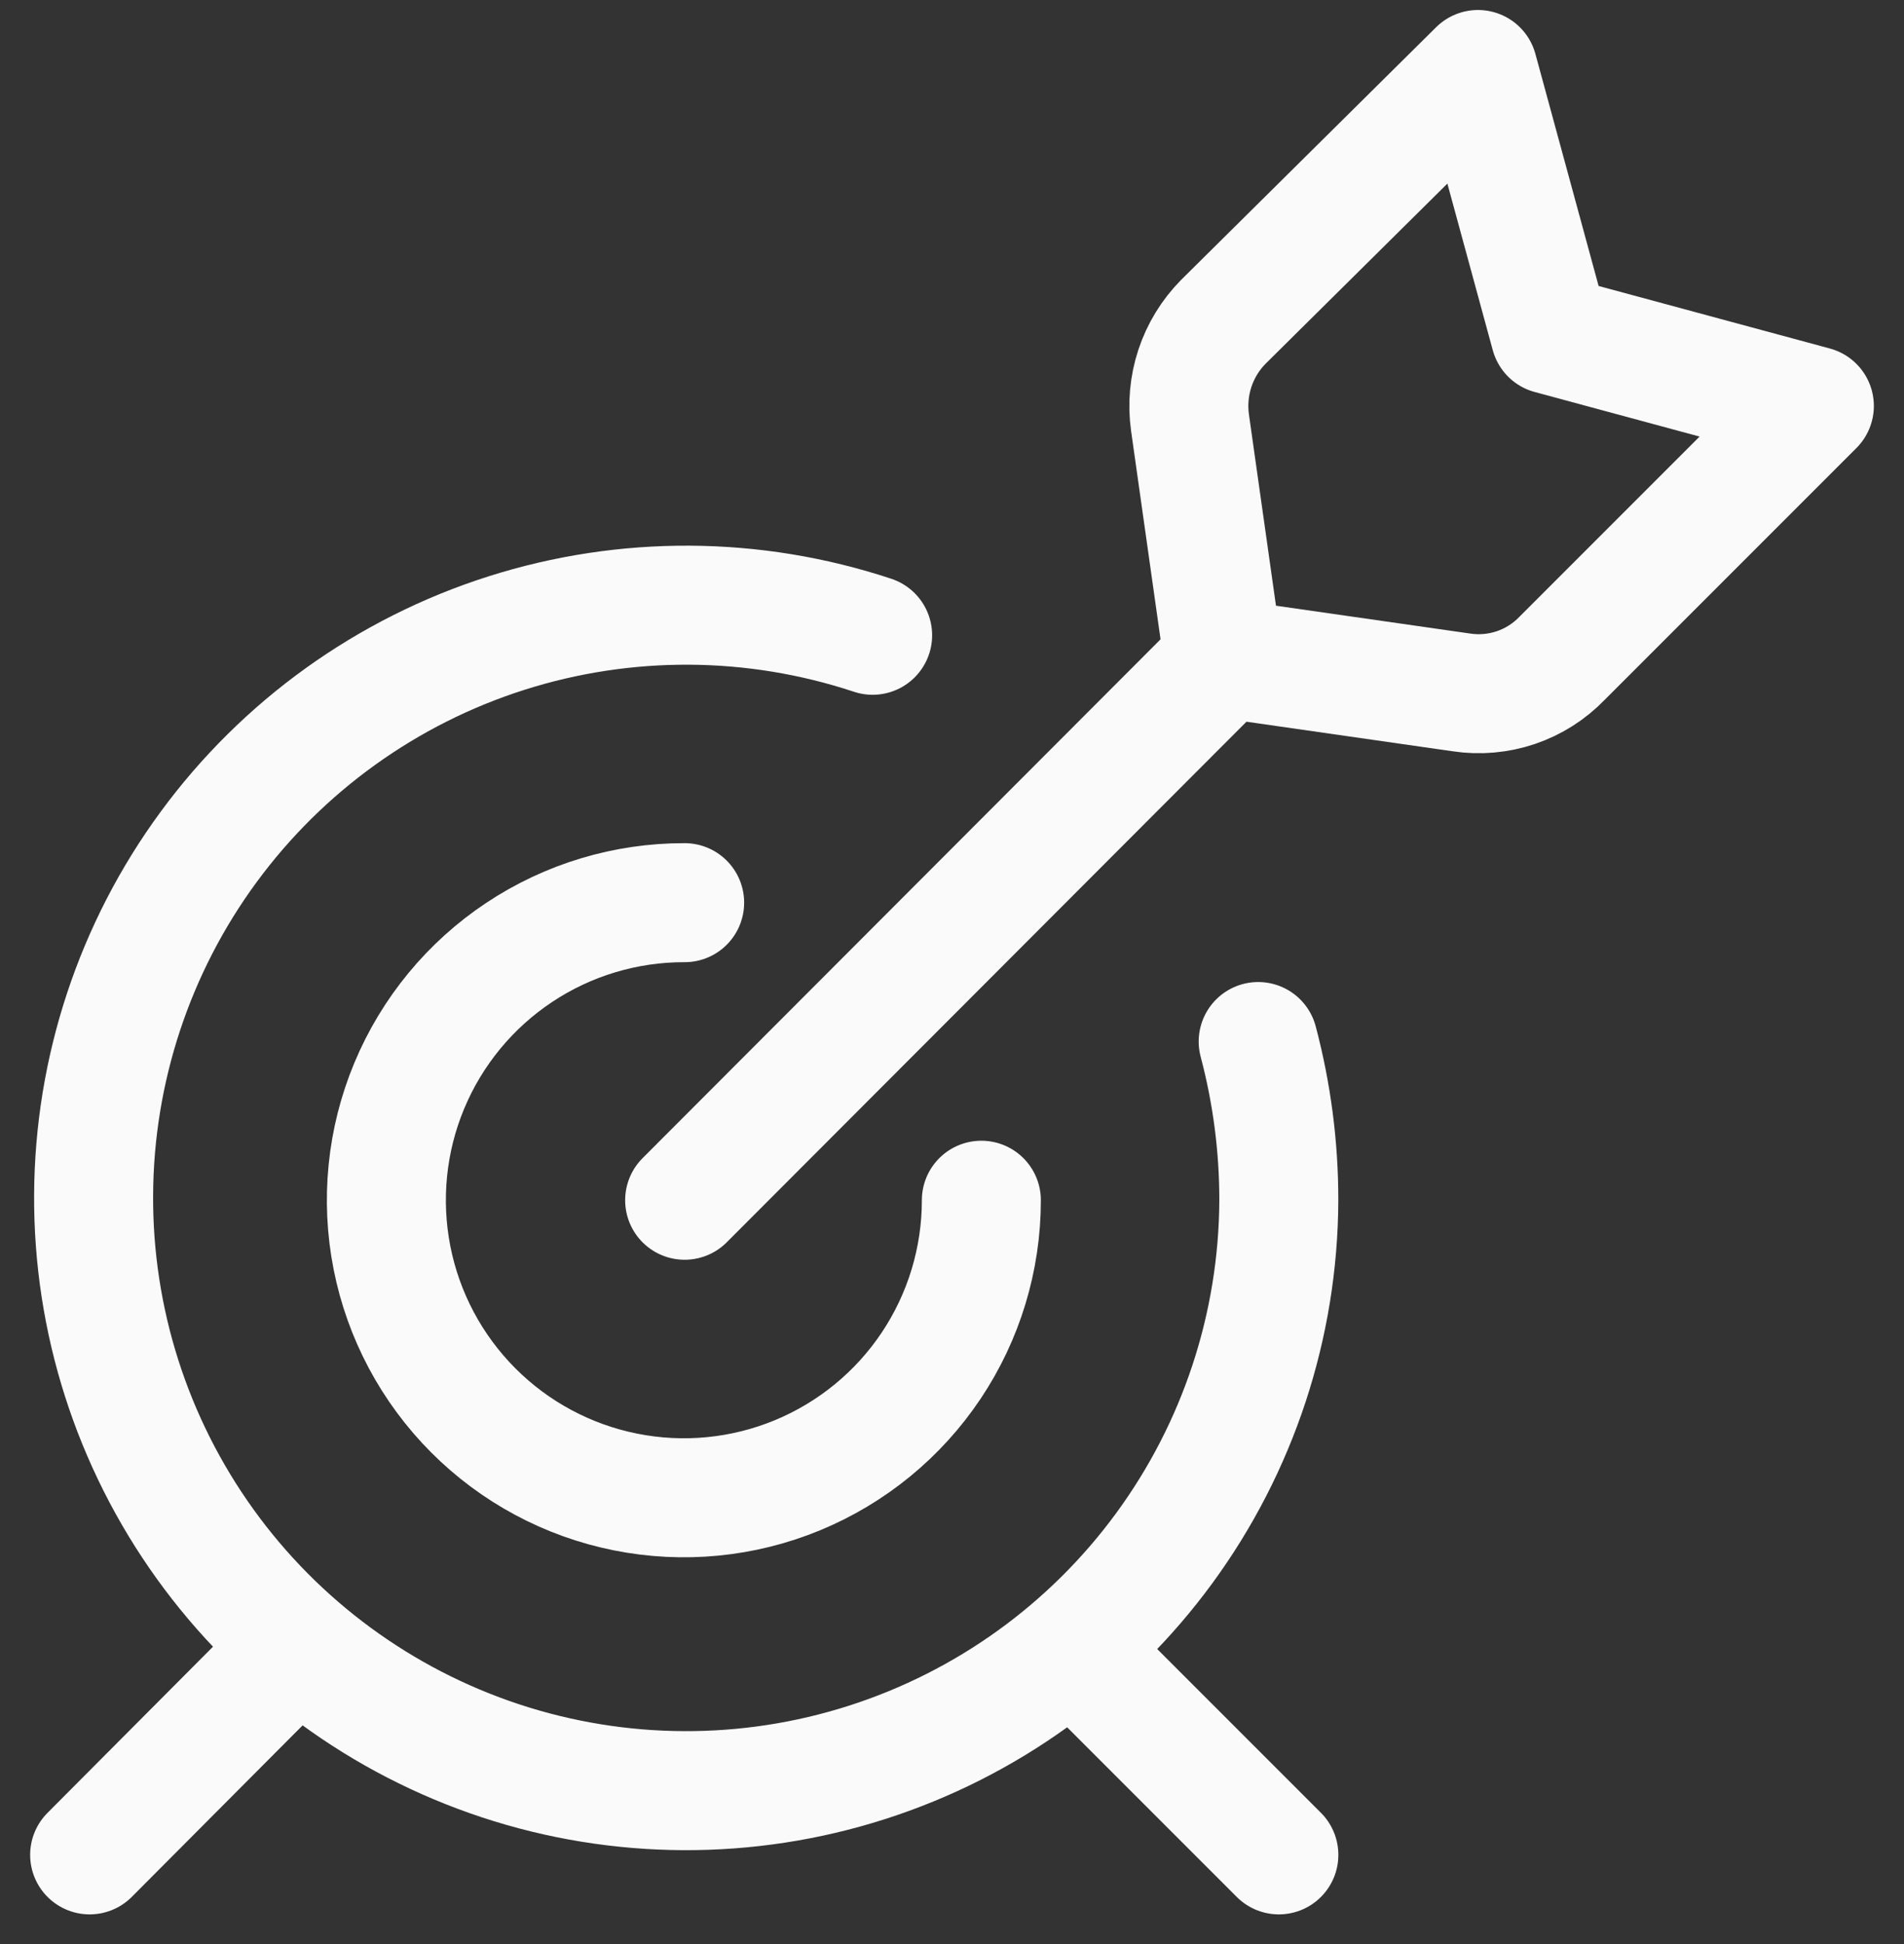 <svg width="48" height="49" viewBox="0 0 48 49" fill="none" xmlns="http://www.w3.org/2000/svg">
<rect x="0" y="0" width="48" height="49" fill="#333333" stroke="none"/>
<g clip-path="url(#clip0_5039_2589)">
<path d="M24.74 30.252C24.74 31.736 24.3 33.187 23.475 34.421C22.65 35.655 21.477 36.616 20.106 37.183C18.734 37.75 17.225 37.897 15.77 37.606C14.314 37.315 12.978 36.599 11.93 35.548C10.882 34.497 10.169 33.159 9.882 31.703C9.595 30.247 9.746 28.738 10.317 27.368C10.888 25.998 11.852 24.828 13.088 24.006C14.324 23.184 15.776 22.748 17.26 22.752" stroke="#FAFAFA" stroke-width="3" stroke-linecap="round" stroke-linejoin="round"/>
<path d="M31.719 26.252C32.065 27.557 32.24 28.902 32.239 30.252C32.227 33.408 31.215 36.479 29.349 39.025C27.484 41.571 24.86 43.46 21.854 44.422C18.848 45.385 15.614 45.37 12.617 44.381C9.62 43.391 7.013 41.478 5.17 38.916C3.327 36.353 2.343 33.273 2.36 30.117C2.376 26.961 3.391 23.89 5.26 21.347C7.129 18.804 9.755 16.917 12.762 15.959C15.77 15.001 19.003 15.019 21.999 16.012" stroke="#FAFAFA" stroke-width="3" stroke-linecap="round" stroke-linejoin="round"/>
<path d="M17.26 30.252L30.9 16.592" stroke="#FAFAFA" stroke-width="3" stroke-linecap="round" stroke-linejoin="round"/>
<path d="M2.26 46.752L7.42 41.572" stroke="#FAFAFA" stroke-width="3" stroke-linecap="round" stroke-linejoin="round"/>
<path d="M32.24 46.752L27.08 41.592" stroke="#FAFAFA" stroke-width="3" stroke-linecap="round" stroke-linejoin="round"/>
<path d="M39.38 16.592C39.056 16.928 38.657 17.181 38.215 17.331C37.773 17.48 37.301 17.522 36.84 17.452L30.84 16.592L30 10.652C29.936 10.193 29.978 9.724 30.123 9.284C30.269 8.843 30.514 8.442 30.84 8.112L37.26 1.752L39.08 8.432L45.74 10.232L39.38 16.592Z" stroke="#FAFAFA" stroke-width="3" stroke-linecap="round" stroke-linejoin="round"/>
</g>
<defs>
<clipPath id="clip0_5039_2589">
<rect width="48" height="48" fill="white" transform="translate(0 0.252)"/>
</clipPath>
</defs>
</svg>
